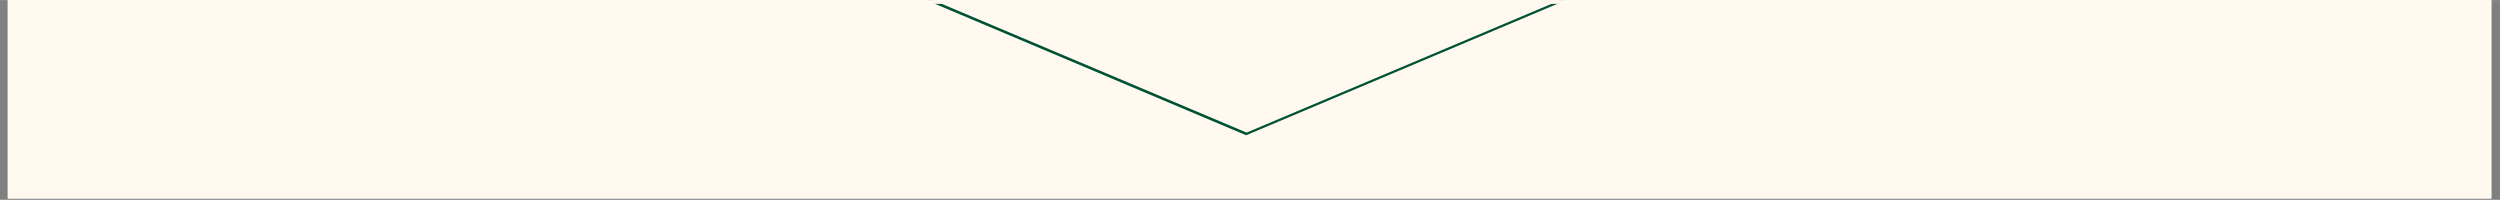 <svg version="1.0" preserveAspectRatio="xMidYMid meet" height="151" viewBox="0 0 1417.5 113.25" zoomAndPan="magnify" width="1889" xmlns:xlink="http://www.w3.org/1999/xlink" xmlns="http://www.w3.org/2000/svg"><rect x="0" y="0" width="1417.5" height="113.25" fill="#808080" stroke="none"/><defs><clipPath id="e1990ebeec"><path clip-rule="nonzero" d="M 4.414 0 L 1412.59 0 L 1412.59 112.504 L 4.414 112.504 Z M 4.414 0"></path></clipPath><clipPath id="87992e3eda"><path clip-rule="nonzero" d="M 518.285 0 L 894.984 0 L 894.984 76.652 L 518.285 76.652 Z M 518.285 0"></path></clipPath><clipPath id="166b1f1b47"><path clip-rule="nonzero" d="M 706.562 76.652 L 894.84 -2.848 L 518.285 -2.848 Z M 706.562 76.652"></path></clipPath><clipPath id="b65a43e522"><path clip-rule="nonzero" d="M 518.289 0 L 894.789 0 L 894.789 76.652 L 518.289 76.652 Z M 518.289 0"></path></clipPath><clipPath id="69807ac6c8"><path clip-rule="nonzero" d="M 706.562 76.652 L 894.836 -2.848 L 518.289 -2.848 Z M 706.562 76.652"></path></clipPath><clipPath id="0a9b8c383c"><path clip-rule="nonzero" d="M 508.766 0 L 908.059 0 L 908.059 2.156 L 508.766 2.156 Z M 508.766 0"></path></clipPath></defs><g clip-path="url(#e1990ebeec)"><path fill-rule="nonzero" fill-opacity="1" d="M 4.414 0 L 1412.59 0 L 1412.59 112.504 L 4.414 112.504 Z M 4.414 0" fill="#ffffff"></path><path fill-rule="nonzero" fill-opacity="1" d="M 4.414 0 L 1412.59 0 L 1412.59 112.504 L 4.414 112.504 Z M 4.414 0" fill="#fff9ef"></path></g><g clip-path="url(#87992e3eda)"><g clip-path="url(#166b1f1b47)"><path fill-rule="nonzero" fill-opacity="1" d="M 518.285 -2.848 L 894.984 -2.848 L 894.984 76.652 L 518.285 76.652 Z M 518.285 -2.848" fill="#fff9ef"></path></g></g><g clip-path="url(#b65a43e522)"><g clip-path="url(#69807ac6c8)"><path stroke-miterlimit="4" stroke-opacity="1" stroke-width="10.892" stroke="#005236" d="M 688.082 290.553 L 1376.167 0.003 L -0.002 0.003 Z M 688.082 290.553" stroke-linejoin="miter" fill="none" transform="matrix(0.274, 0, 0, 0.274, 518.29, -2.849)" stroke-linecap="butt"></path></g></g><g clip-path="url(#0a9b8c383c)"><path fill-rule="nonzero" fill-opacity="1" d="M 508.766 -13.391 L 908.043 -13.391 L 908.043 2.156 L 508.766 2.156 Z M 508.766 -13.391" fill="#fff9ef"></path></g></svg>